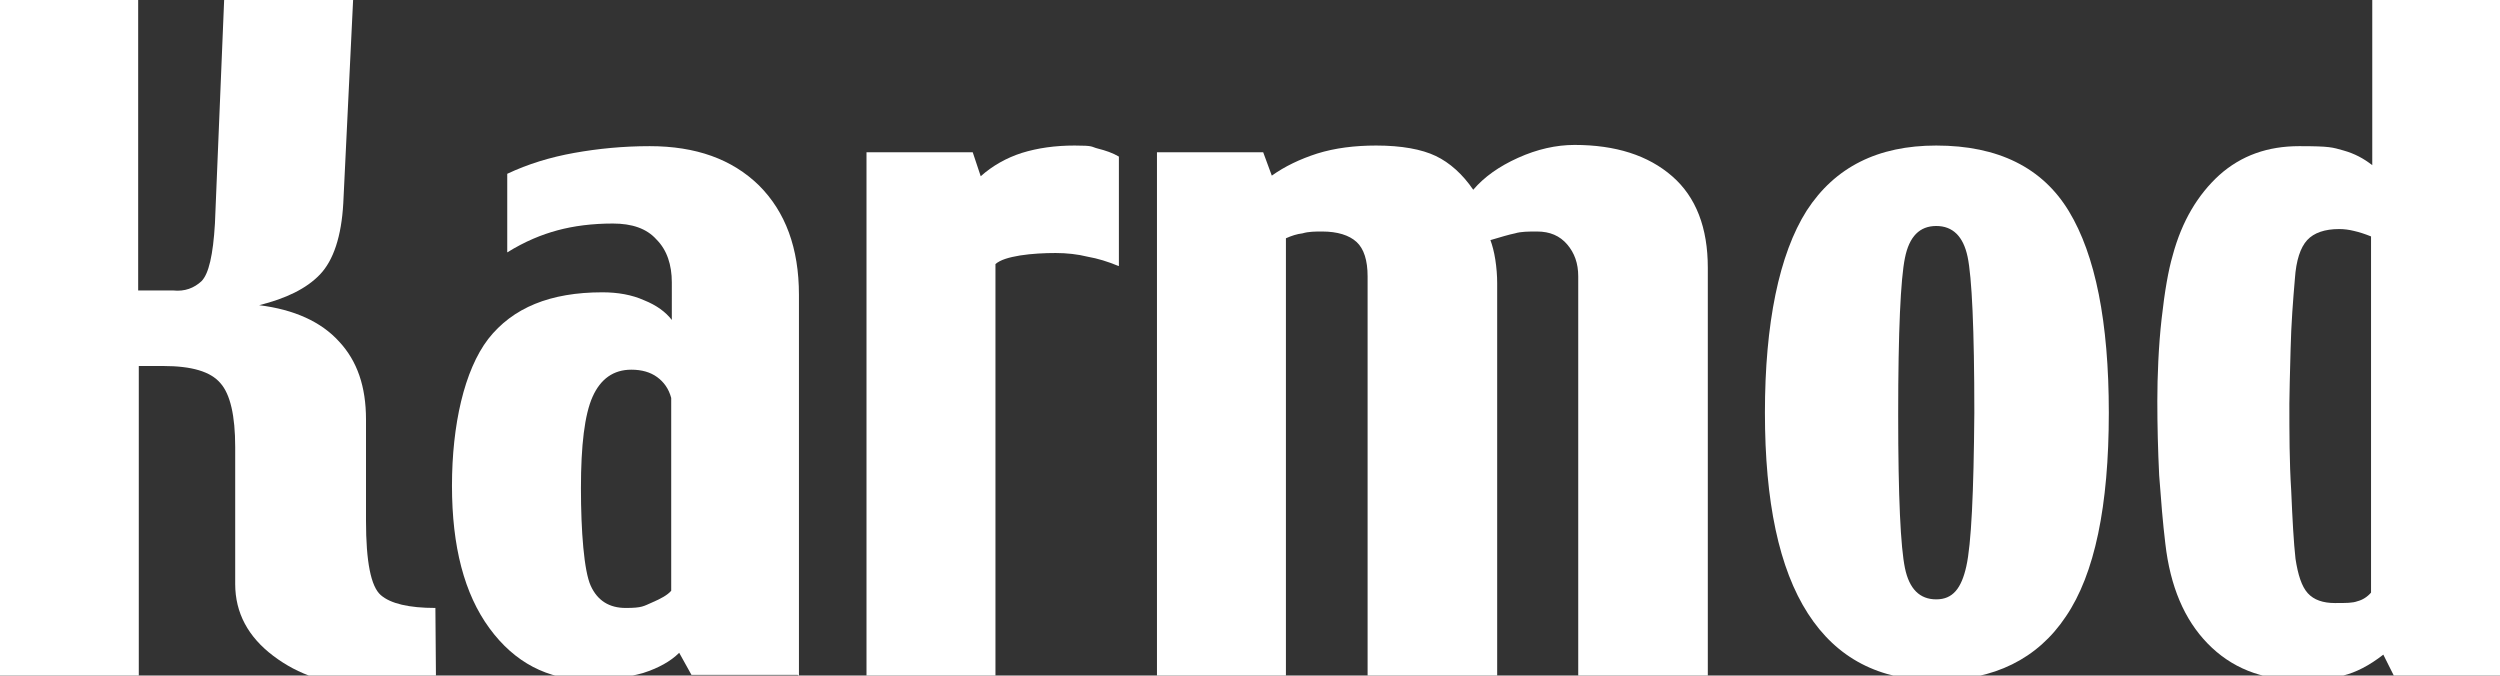<?xml version="1.0" encoding="utf-8"?>
<!-- Generator: Adobe Illustrator 27.1.1, SVG Export Plug-In . SVG Version: 6.00 Build 0)  -->
<svg version="1.1" id="a" xmlns="http://www.w3.org/2000/svg" xmlns:xlink="http://www.w3.org/1999/xlink" x="0px" y="0px"
	 viewBox="0 0 407.1 110" style="enable-background:new 0 0 407.1 110;" xml:space="preserve">
<rect x="0" y="0" width="407.1" height="110" fill="#333333" stroke="none"/>
<style type="text/css">
	.st0{fill-rule:evenodd;clip-rule:evenodd;fill:#fff;}
	.st1{fill:#fff;}
</style>
	<g>
	<g>
		<path class="st0" d="M109.3,96.2V64.8c-0.4-1.5-1.2-2.6-2.3-3.4c-1.1-0.8-2.5-1.2-4.2-1.2c-2.9,0-5,1.5-6.3,4.4
			c-1.3,2.9-1.9,7.9-1.9,14.9s0.5,13.5,1.6,15.9s3,3.6,5.7,3.6s2.9-0.3,4.3-0.9S108.7,96.9,109.3,96.2 M129.9,109.9h-17.3l-2-3.6
			c-1.4,1.4-3.4,2.5-5.9,3.3c-2.5,0.7-5.5,1.1-9,1.1c-6.5,0-11.9-2.8-16-8.4S73.6,89,73.6,79.1s2-18.8,5.9-23.9
			c4-5.1,10.1-7.6,18.6-7.6c2.5,0,4.8,0.4,6.8,1.3c2,0.8,3.5,1.9,4.5,3.2V46c0-2.9-0.8-5.3-2.5-7c-1.6-1.8-4-2.6-7.1-2.6
			c-3.4,0-6.4,0.4-9,1.1c-2.6,0.7-5.3,1.8-8.2,3.6V28.3c3.4-1.6,7-2.7,10.9-3.4c3.9-0.7,8-1.1,12.3-1.1c7.5,0,13.4,2.1,17.8,6.4
			c4.3,4.3,6.5,10.2,6.5,17.8v62.1L129.9,109.9z"/>
		<path class="st1" d="M182.1,43.3c-1.7-0.7-3.3-1.2-5-1.5c-1.6-0.4-3.4-0.6-5.2-0.6s-3.9,0.1-5.8,0.4c-1.8,0.3-3.2,0.7-4,1.4v67
			h-21V24.8h17.3l1.3,3.9c1.9-1.7,4.2-3,6.7-3.8c2.6-0.8,5.4-1.2,8.6-1.2s2.6,0.2,3.8,0.5s2.4,0.7,3.4,1.3v17.8"/>
		<path class="st1" d="M278.1,110H257V45c0-2.1-0.6-3.8-1.8-5.2s-2.8-2.1-4.9-2.1c-1.4,0-2.6,0-3.6,0.3c-1,0.2-2.3,0.6-4,1.1
			c0.3,0.8,0.6,1.9,0.8,3.2s0.3,2.6,0.3,3.8V110h-21.1V45c0-2.6-0.6-4.5-1.8-5.6s-3.1-1.7-5.6-1.7c-1.1,0-2.2,0-3.2,0.3
			c-0.9,0.1-1.8,0.4-2.7,0.8V110h-21V24.8h17.3l1.4,3.8c2.1-1.5,4.6-2.7,7.4-3.6c2.9-0.9,6.1-1.3,9.6-1.3c4.1,0,7.4,0.6,9.7,1.7
			s4.4,3,6.1,5.5c1.8-2.1,4.2-3.8,7.3-5.2s6.2-2.1,9.2-2.1c6.7,0,12,1.7,15.9,5.1s5.8,8.4,5.8,14.9L278.1,110"/>
		<path class="st0" d="M321.5,67.2c0-13.6-0.4-22.1-1.1-25.4c-0.7-3.3-2.4-5-5.1-5s-4.4,1.7-5.1,5.2c-0.7,3.4-1.1,11.9-1.1,25.5
			s0.4,21.6,1.1,25s2.4,5.1,5.1,5.1s4.1-1.8,4.9-5.4S321.4,80.3,321.5,67.2 M343.4,67.2c0,15.2-2.3,26.3-7,33.2
			c-4.6,6.9-11.7,10.4-21.1,10.4c-9.3,0-16.2-3.6-20.9-10.9c-4.7-7.3-7-18.2-7-32.7s2.3-25.8,6.8-32.9c4.6-7.1,11.6-10.6,21.1-10.6
			c10.1,0,17.3,3.6,21.6,10.7C341.2,41.5,343.4,52.4,343.4,67.2z"/>
		<path class="st0" d="M386.1,96.5v-58c-1-0.4-1.9-0.7-2.8-0.9c-0.8-0.2-1.6-0.3-2.4-0.3c-2.3,0-4.1,0.6-5.2,1.8s-1.8,3.3-2,6.3
			c-0.3,3.5-0.6,7.3-0.7,11.5s-0.2,7.1-0.2,8.8c0,4.8,0,9.5,0.3,14.2c0.2,4.7,0.4,8.4,0.7,11.1c0.4,2.6,1,4.5,2,5.6s2.5,1.6,4.4,1.6
			s2.9,0,3.7-0.3C384.7,97.7,385.5,97.2,386.1,96.5 M407.2,110h-17.4l-1.7-3.4c-2.3,1.8-4.5,2.9-6.5,3.4c-1.9,0.4-4.4,0.7-7.4,0.7
			c-6,0-10.9-2-14.7-5.9c-3.8-3.9-6.1-9.3-6.9-16.3c-0.4-3.3-0.7-7-1-11.1c-0.2-4.1-0.3-8.1-0.3-12.1s0.2-9,0.7-13.4
			c0.5-4.5,1.1-7.9,1.8-10.3c1.5-5.6,4.1-9.9,7.6-13.1c3.6-3.2,7.9-4.7,13-4.7s5.4,0.2,7.2,0.7c1.8,0.5,3.3,1.3,4.7,2.4V0h21v110
			H407.2z"/>
		<path class="st1" d="M71,111.5H58.8c-5.4,0-10.2-1.6-14.3-4.7s-6.2-7-6.2-11.7V72.8c0-5.1-0.8-8.6-2.4-10.4
			c-1.6-1.9-4.7-2.8-9.3-2.8h-4v51.9H0V0h22.5v47.3h5.7c1.9,0.2,3.4-0.4,4.6-1.5c1.2-1.2,1.9-4.3,2.2-9.4L36.5,0h21l-1.6,33.1
			c-0.3,5.4-1.6,9.3-3.8,11.6s-5.5,3.9-9.9,5c5.7,0.7,10.1,2.7,13,5.9c3,3.2,4.4,7.4,4.4,12.7v16.5c0,6.7,0.8,10.7,2.4,12.1
			c1.6,1.4,4.6,2.1,8.9,2.1L71,111.5"/>
	</g>
</g>
</svg>
